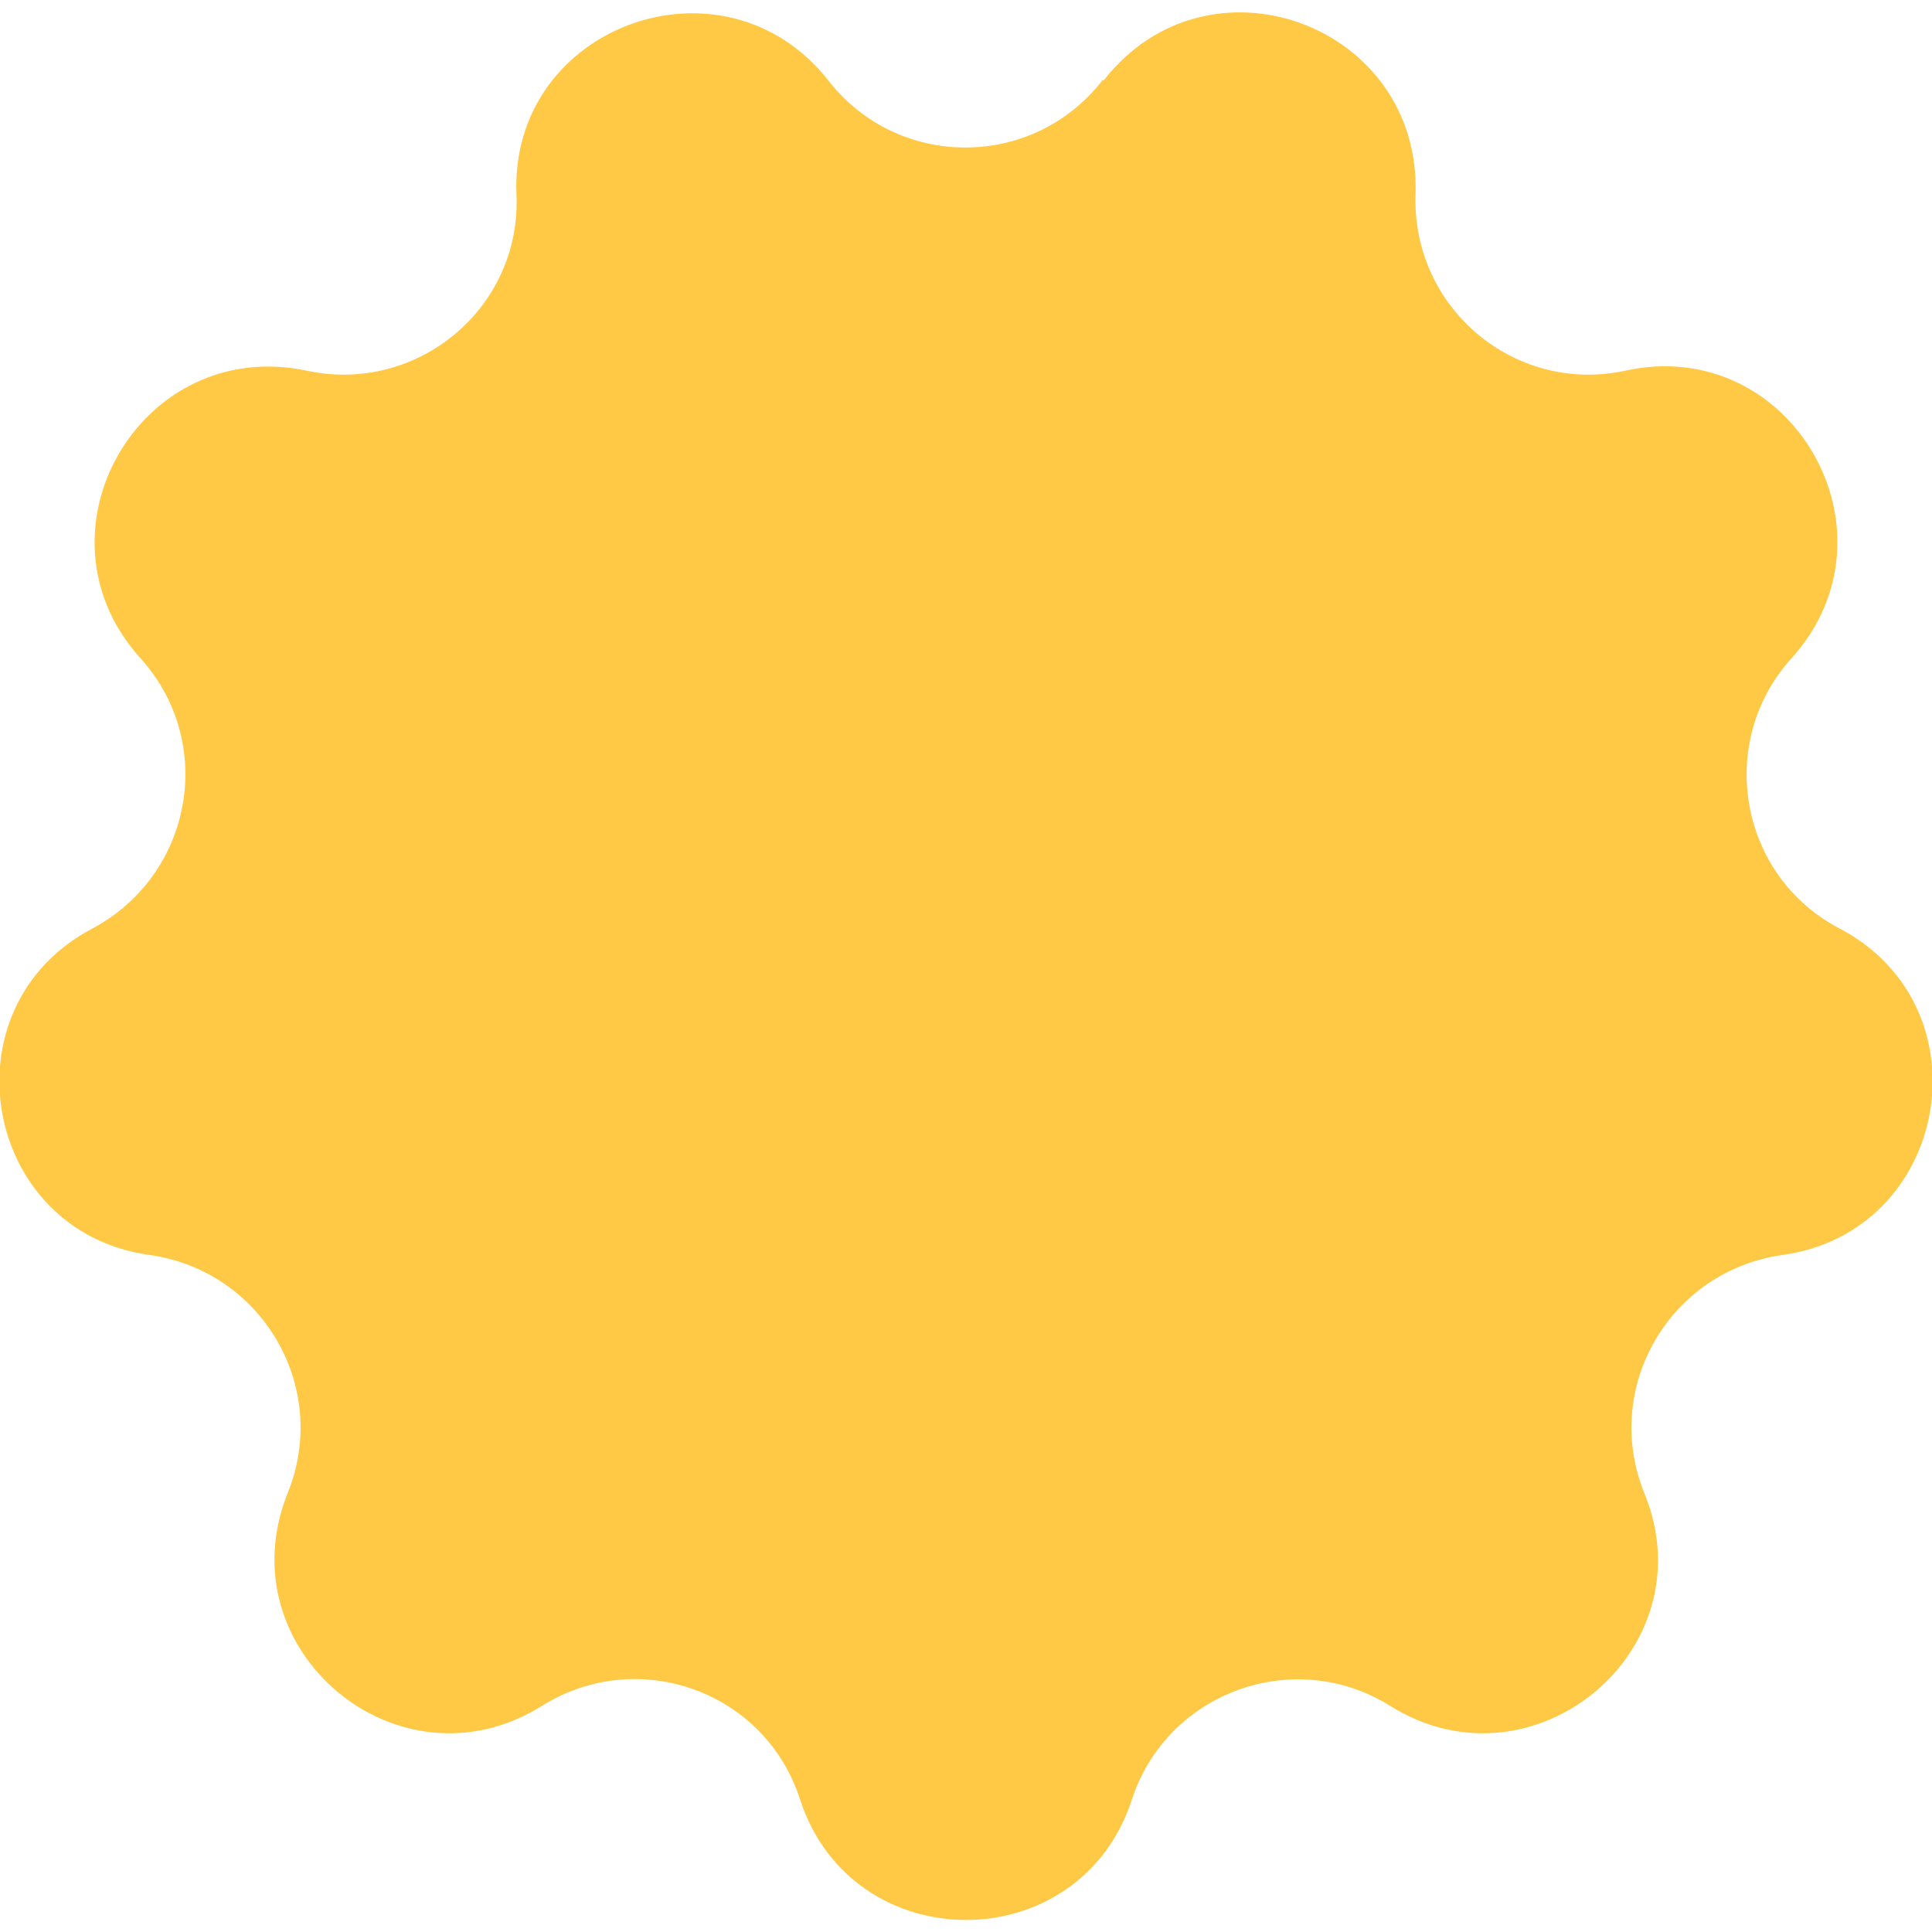 <?xml version="1.0" encoding="UTF-8" standalone="no"?><svg xmlns="http://www.w3.org/2000/svg" xmlns:xlink="http://www.w3.org/1999/xlink" data-name="Layer 2" fill="#000000" height="14" viewBox="0 0 14.44 14.26" width="14"><g data-name="Layer 1"><g data-name="Logos + Cover art"><path d="m8.25.51h0c.78-1,2.37-.42,2.33.85h0c-.03.85.74,1.5,1.57,1.32h0c1.24-.27,2.09,1.21,1.24,2.15h0c-.57.63-.39,1.63.36,2.02h0c1.12.59.82,2.27-.43,2.44h0c-.84.12-1.35.99-1.03,1.78h0c.48,1.17-.83,2.26-1.9,1.59h0c-.72-.45-1.67-.1-1.93.7h0c-.39,1.2-2.09,1.2-2.48,0h0c-.26-.81-1.21-1.15-1.93-.7h0c-1.07.67-2.37-.42-1.9-1.59h0c.32-.79-.19-1.66-1.03-1.78h0c-1.25-.17-1.55-1.85-.43-2.44h0c.75-.4.93-1.39.36-2.02h0c-.85-.94,0-2.41,1.24-2.15h0c.83.18,1.61-.47,1.57-1.32h0c-.05-1.26,1.55-1.84,2.33-.85h0c.52.67,1.53.67,2.05,0Z" fill="#ffc946"/></g></g></svg>